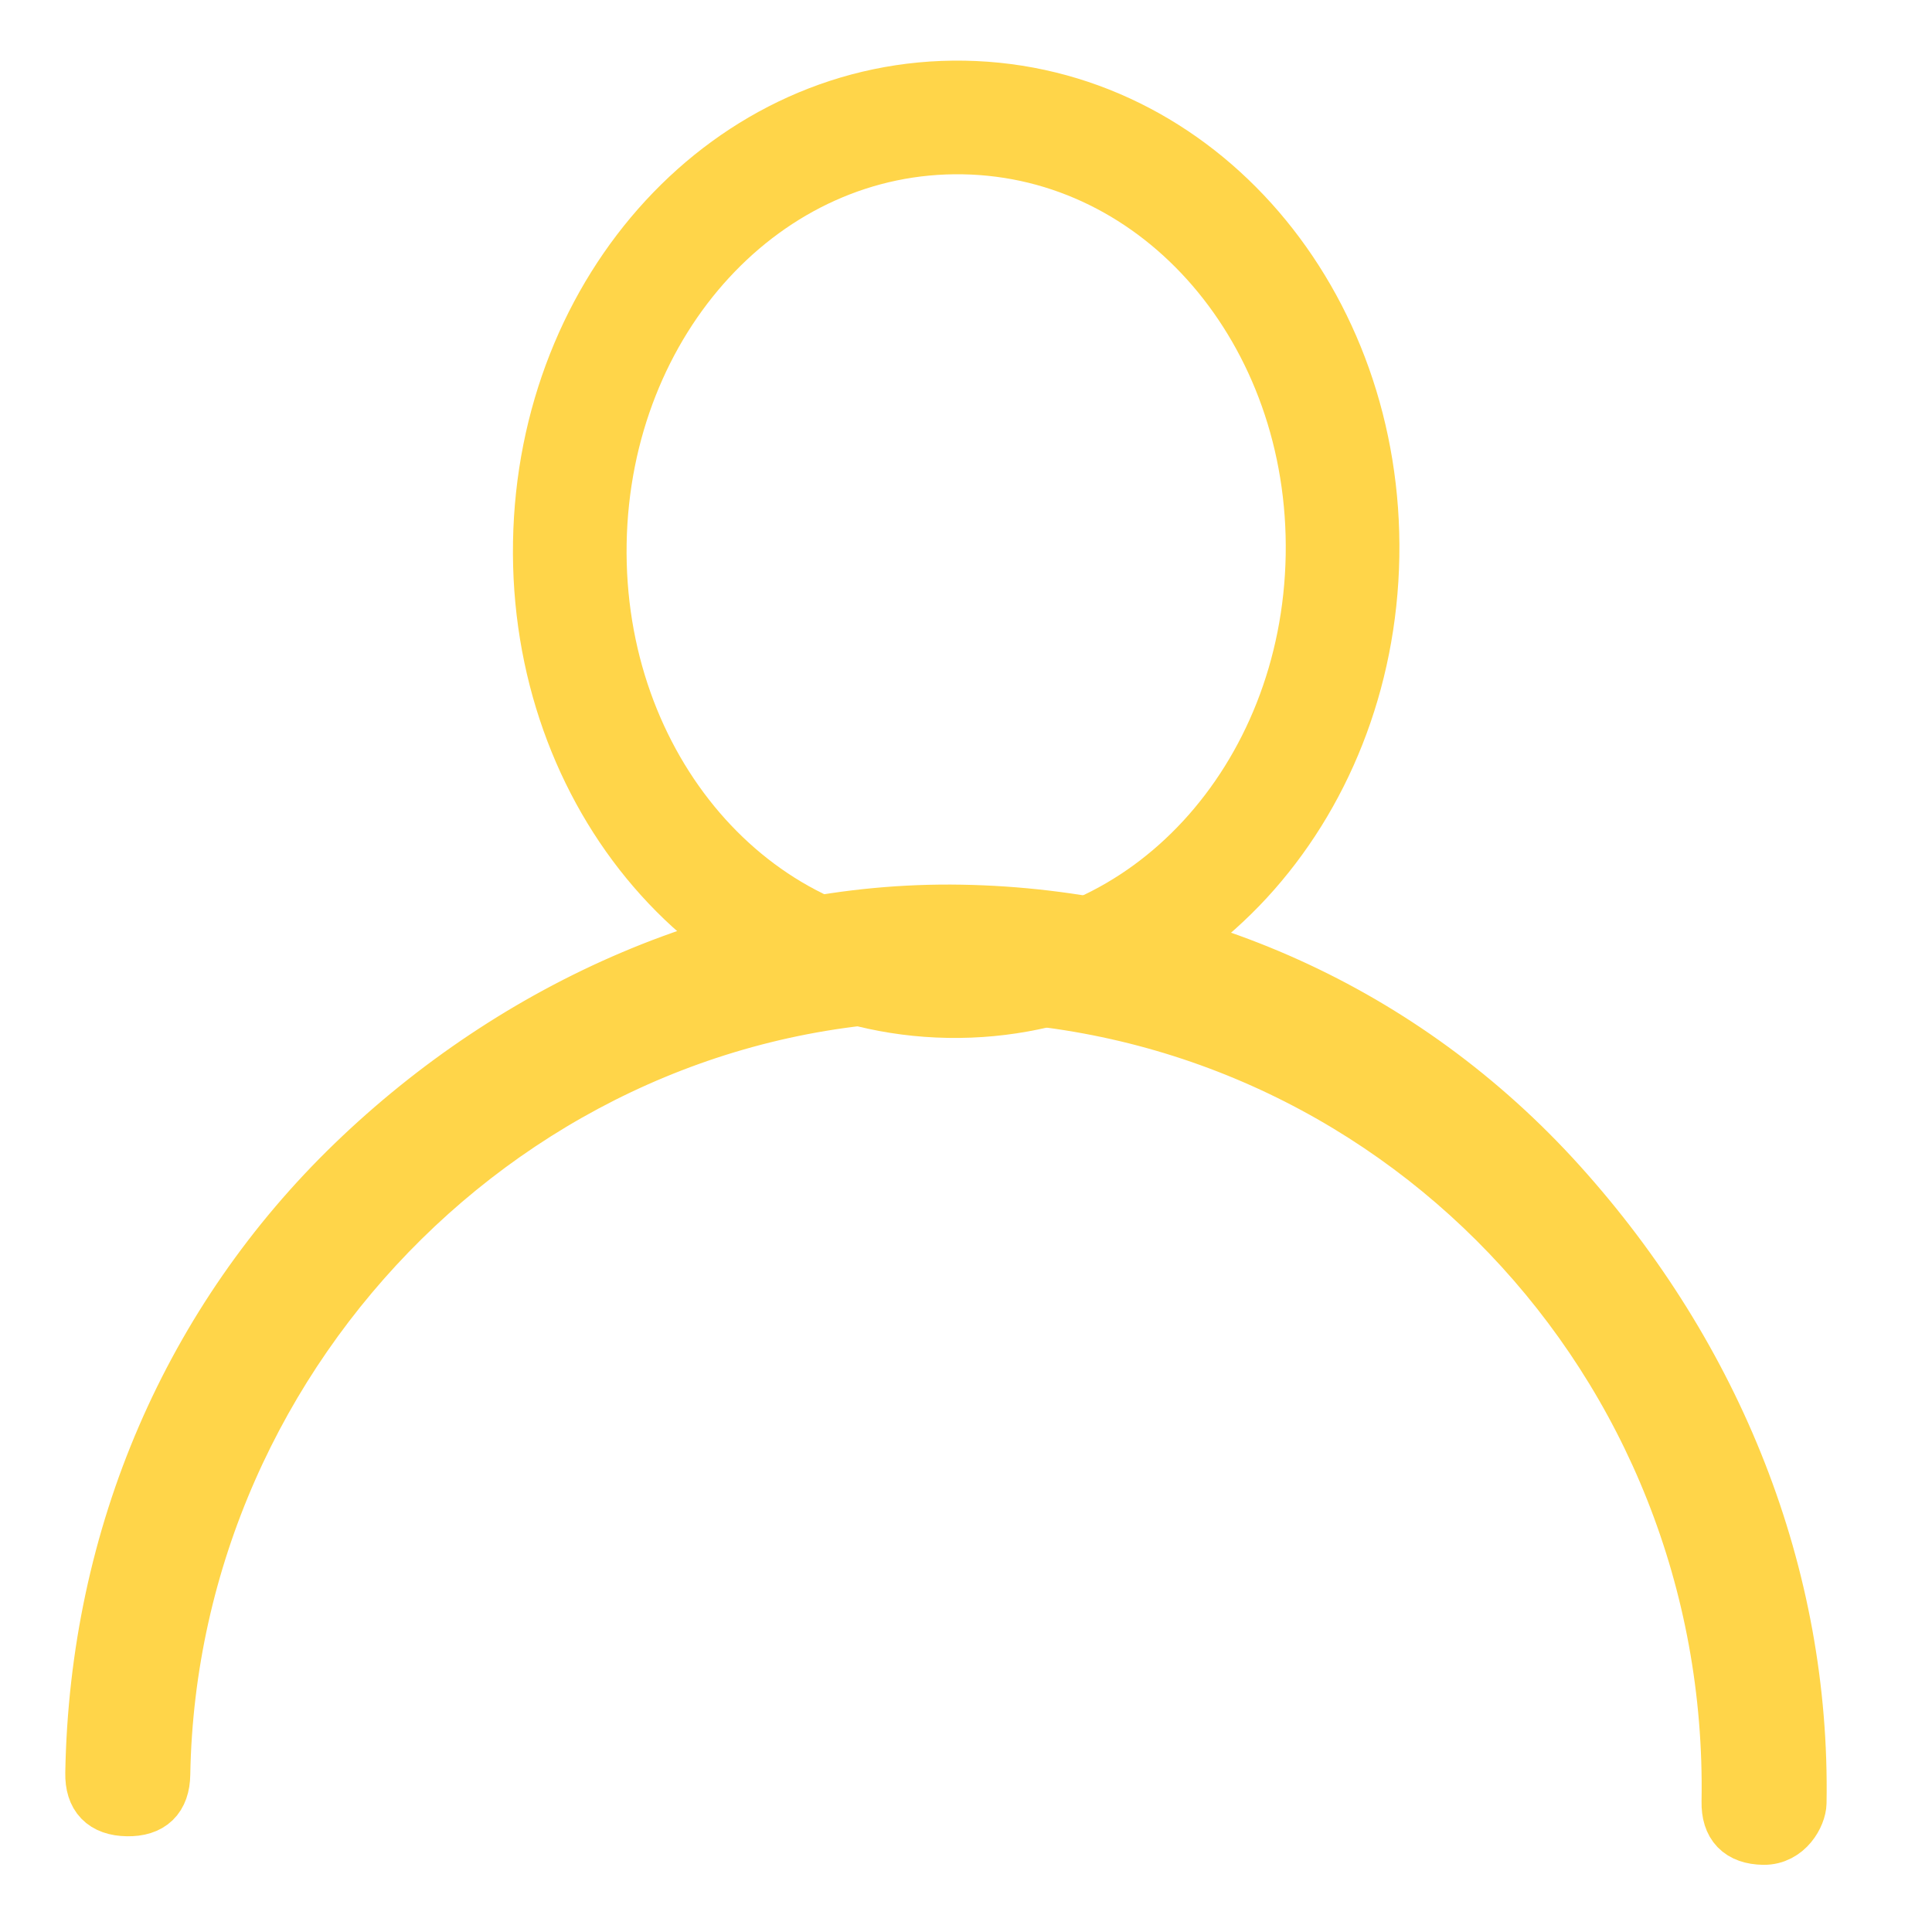 <?xml version="1.0" encoding="utf-8"?>
<!-- Generator: Adobe Illustrator 22.1.0, SVG Export Plug-In . SVG Version: 6.00 Build 0)  -->
<svg version="1.1" id="Layer_1" xmlns="http://www.w3.org/2000/svg" xmlns:xlink="http://www.w3.org/1999/xlink" x="0px" y="0px"
	 viewBox="0 0 17 17" style="enable-background:new 0 0 17 17;" xml:space="preserve">
<style type="text/css">
	.st0{fill:none;stroke:#FFD549;}
	.st1{fill:#FFD549;stroke:#FFD549;stroke-width:0.5;}
</style>
<title>Page 1</title>
<desc>Created with Sketch.</desc>
<g id="Homepages">
	
		<g id="Page-1" transform="translate(32.5, 309.5) rotate(1) translate(-32.5, -309.5) translate(25, 302)">
		<g id="Group-3" transform="translate(4, 0)">
			<path id="Fill-1" class="st0" d="M-25.9-300.5c-1.9,0-3.4,1.7-3.4,3.8c0,2.1,1.5,3.8,3.4,3.8c1.9,0,3.4-1.7,3.4-3.8
				C-22.5-298.8-24-300.5-25.9-300.5"/>
		</g>
		<path id="Fill-4" class="st1" d="M-14.6-285.5c-0.2,0-0.3-0.1-0.3-0.3c0-3.9-3.1-7-6.9-7c-3.8,0-6.9,3.2-6.9,7
			c0,0.2-0.1,0.3-0.3,0.3c-0.2,0-0.3-0.1-0.3-0.3c0-2.1,0.8-4,2.2-5.4c1.4-1.4,3.3-2.3,5.3-2.3s3.9,0.8,5.3,2.3
			c1.4,1.5,2.2,3.4,2.2,5.4C-14.3-285.7-14.4-285.5-14.6-285.5"/>
	</g>
</g>
</svg>
